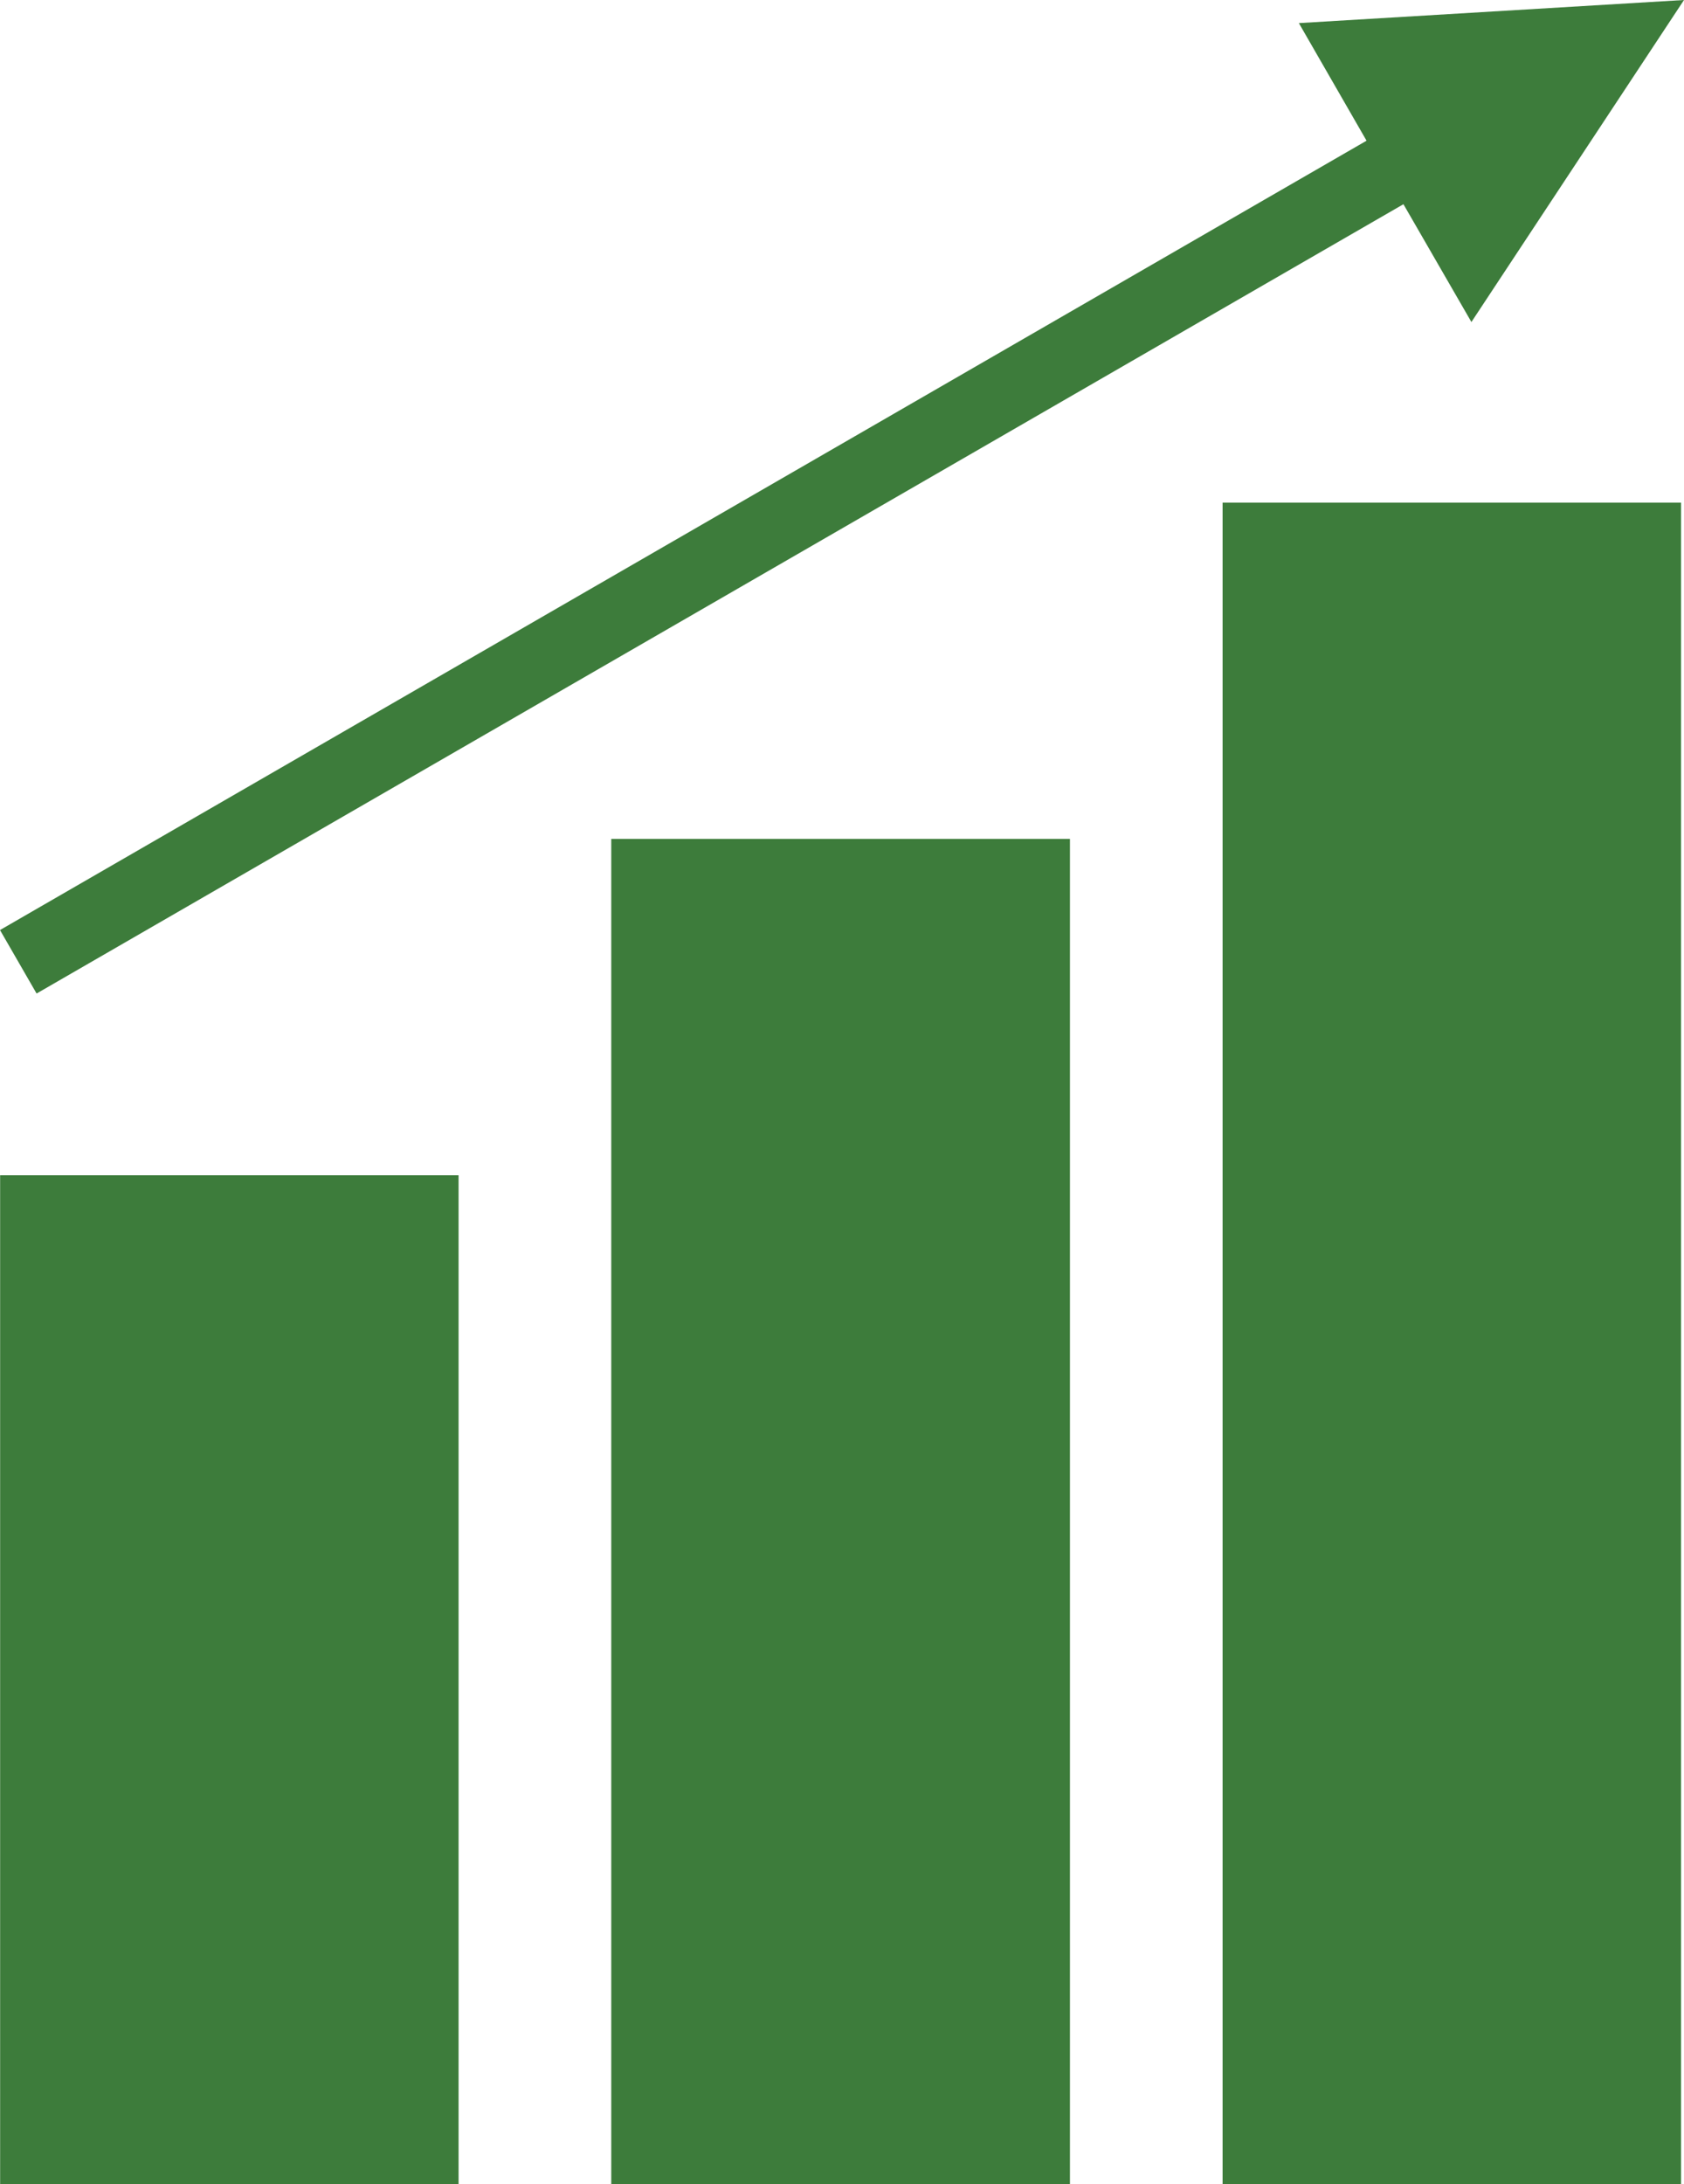 <svg id="Group_58725" data-name="Group 58725" xmlns="http://www.w3.org/2000/svg" width="39.812" height="51.618" viewBox="0 0 39.812 51.618">
  <rect id="Rectangle_90692" data-name="Rectangle 90692" width="10.838" height="23.845" transform="translate(0.003 27.773)" fill="#3d7c3b"/>
  <rect id="Rectangle_90693" data-name="Rectangle 90693" width="10.844" height="31.791" transform="translate(14.451 19.825)" fill="#3d7c3b"/>
  <rect id="Rectangle_90694" data-name="Rectangle 90694" width="10.838" height="39.739" transform="translate(28.904 11.878)" fill="#3d7c3b"/>
  <path id="Path_97632" data-name="Path 97632" d="M30.707.546l1.6,2.779L0,21.979l.865,1.5L33.179,4.826,34.786,7.61,39.812,0Z" fill="#3d7c3b"/>
</svg>

